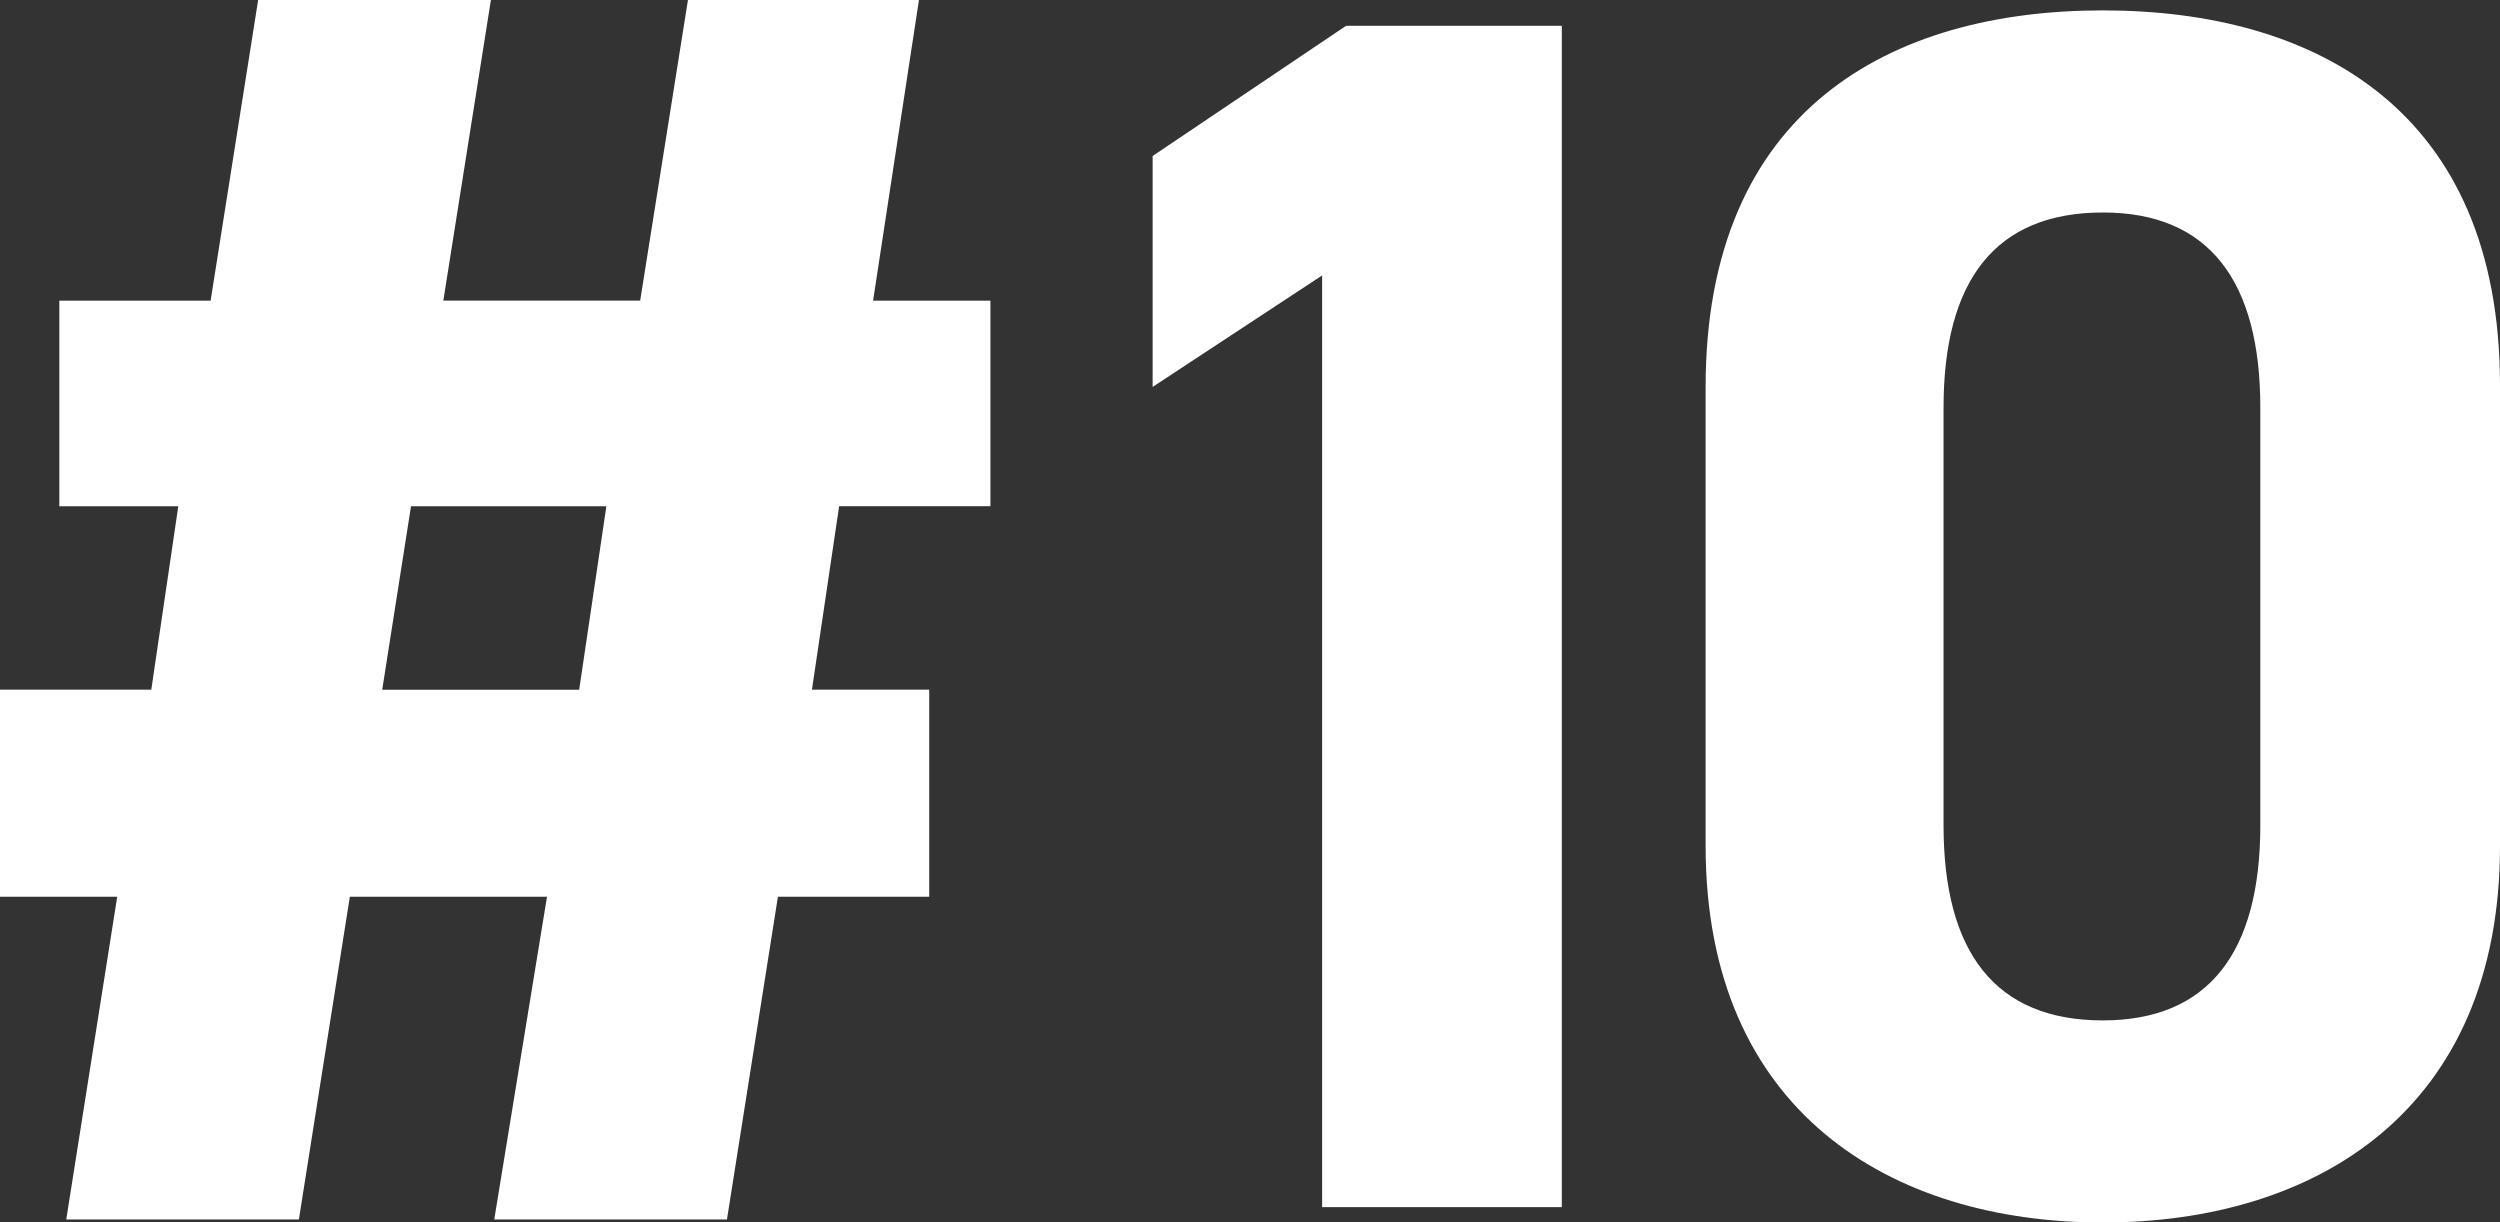 <svg xmlns="http://www.w3.org/2000/svg" width="62.791" height="30.704" viewBox="0 0 62.791 30.704">
  <rect x="0" y="0" width="62.791" height="30.704" fill="#333333" stroke="none"/>
  <g id="Group_94760" data-name="Group 94760" transform="translate(0 0)">
    <path id="Path_48708" data-name="Path 48708" d="M10.323,12.716H15.23l-.683,4.608H9.6ZM17.279,0l-1.2,7.551H11.135L12.33,0H6.484L5.29,7.552h-3.8v5.164H4.478L3.8,17.323H0v5.2H2.944l-1.28,8.106H7.507l1.28-8.106h4.952l-1.325,8.106h5.845l1.28-8.106h3.8v-5.2H20.393l.683-4.608h3.8V7.552H21.929L23.081,0Z" transform="translate(0 -0.001)" fill="#fff"/>
    <g id="Group_94783" data-name="Group 94783" transform="translate(0 0)">
      <path id="Path_49010" data-name="Path 49010" d="M-4.773-29.67h-5.418L-15.05-26.4V-20.6l4.257-2.8V0h6.02Zm23.564,9.03c0-6.923-4.644-9.417-9.976-9.417s-9.976,2.494-9.976,9.46V-9.073c0,6.665,4.644,9.46,9.976,9.46s9.976-2.795,9.976-9.46Zm-6.02.559V-9.589c0,3.182-1.29,4.9-3.956,4.9-2.709,0-4-1.72-4-4.9V-20.081c0-3.182,1.29-4.9,4-4.9C11.481-24.983,12.771-23.263,12.771-20.081Z" transform="translate(44 30.318)" fill="#fff"/>
    </g>
  </g>
</svg>
